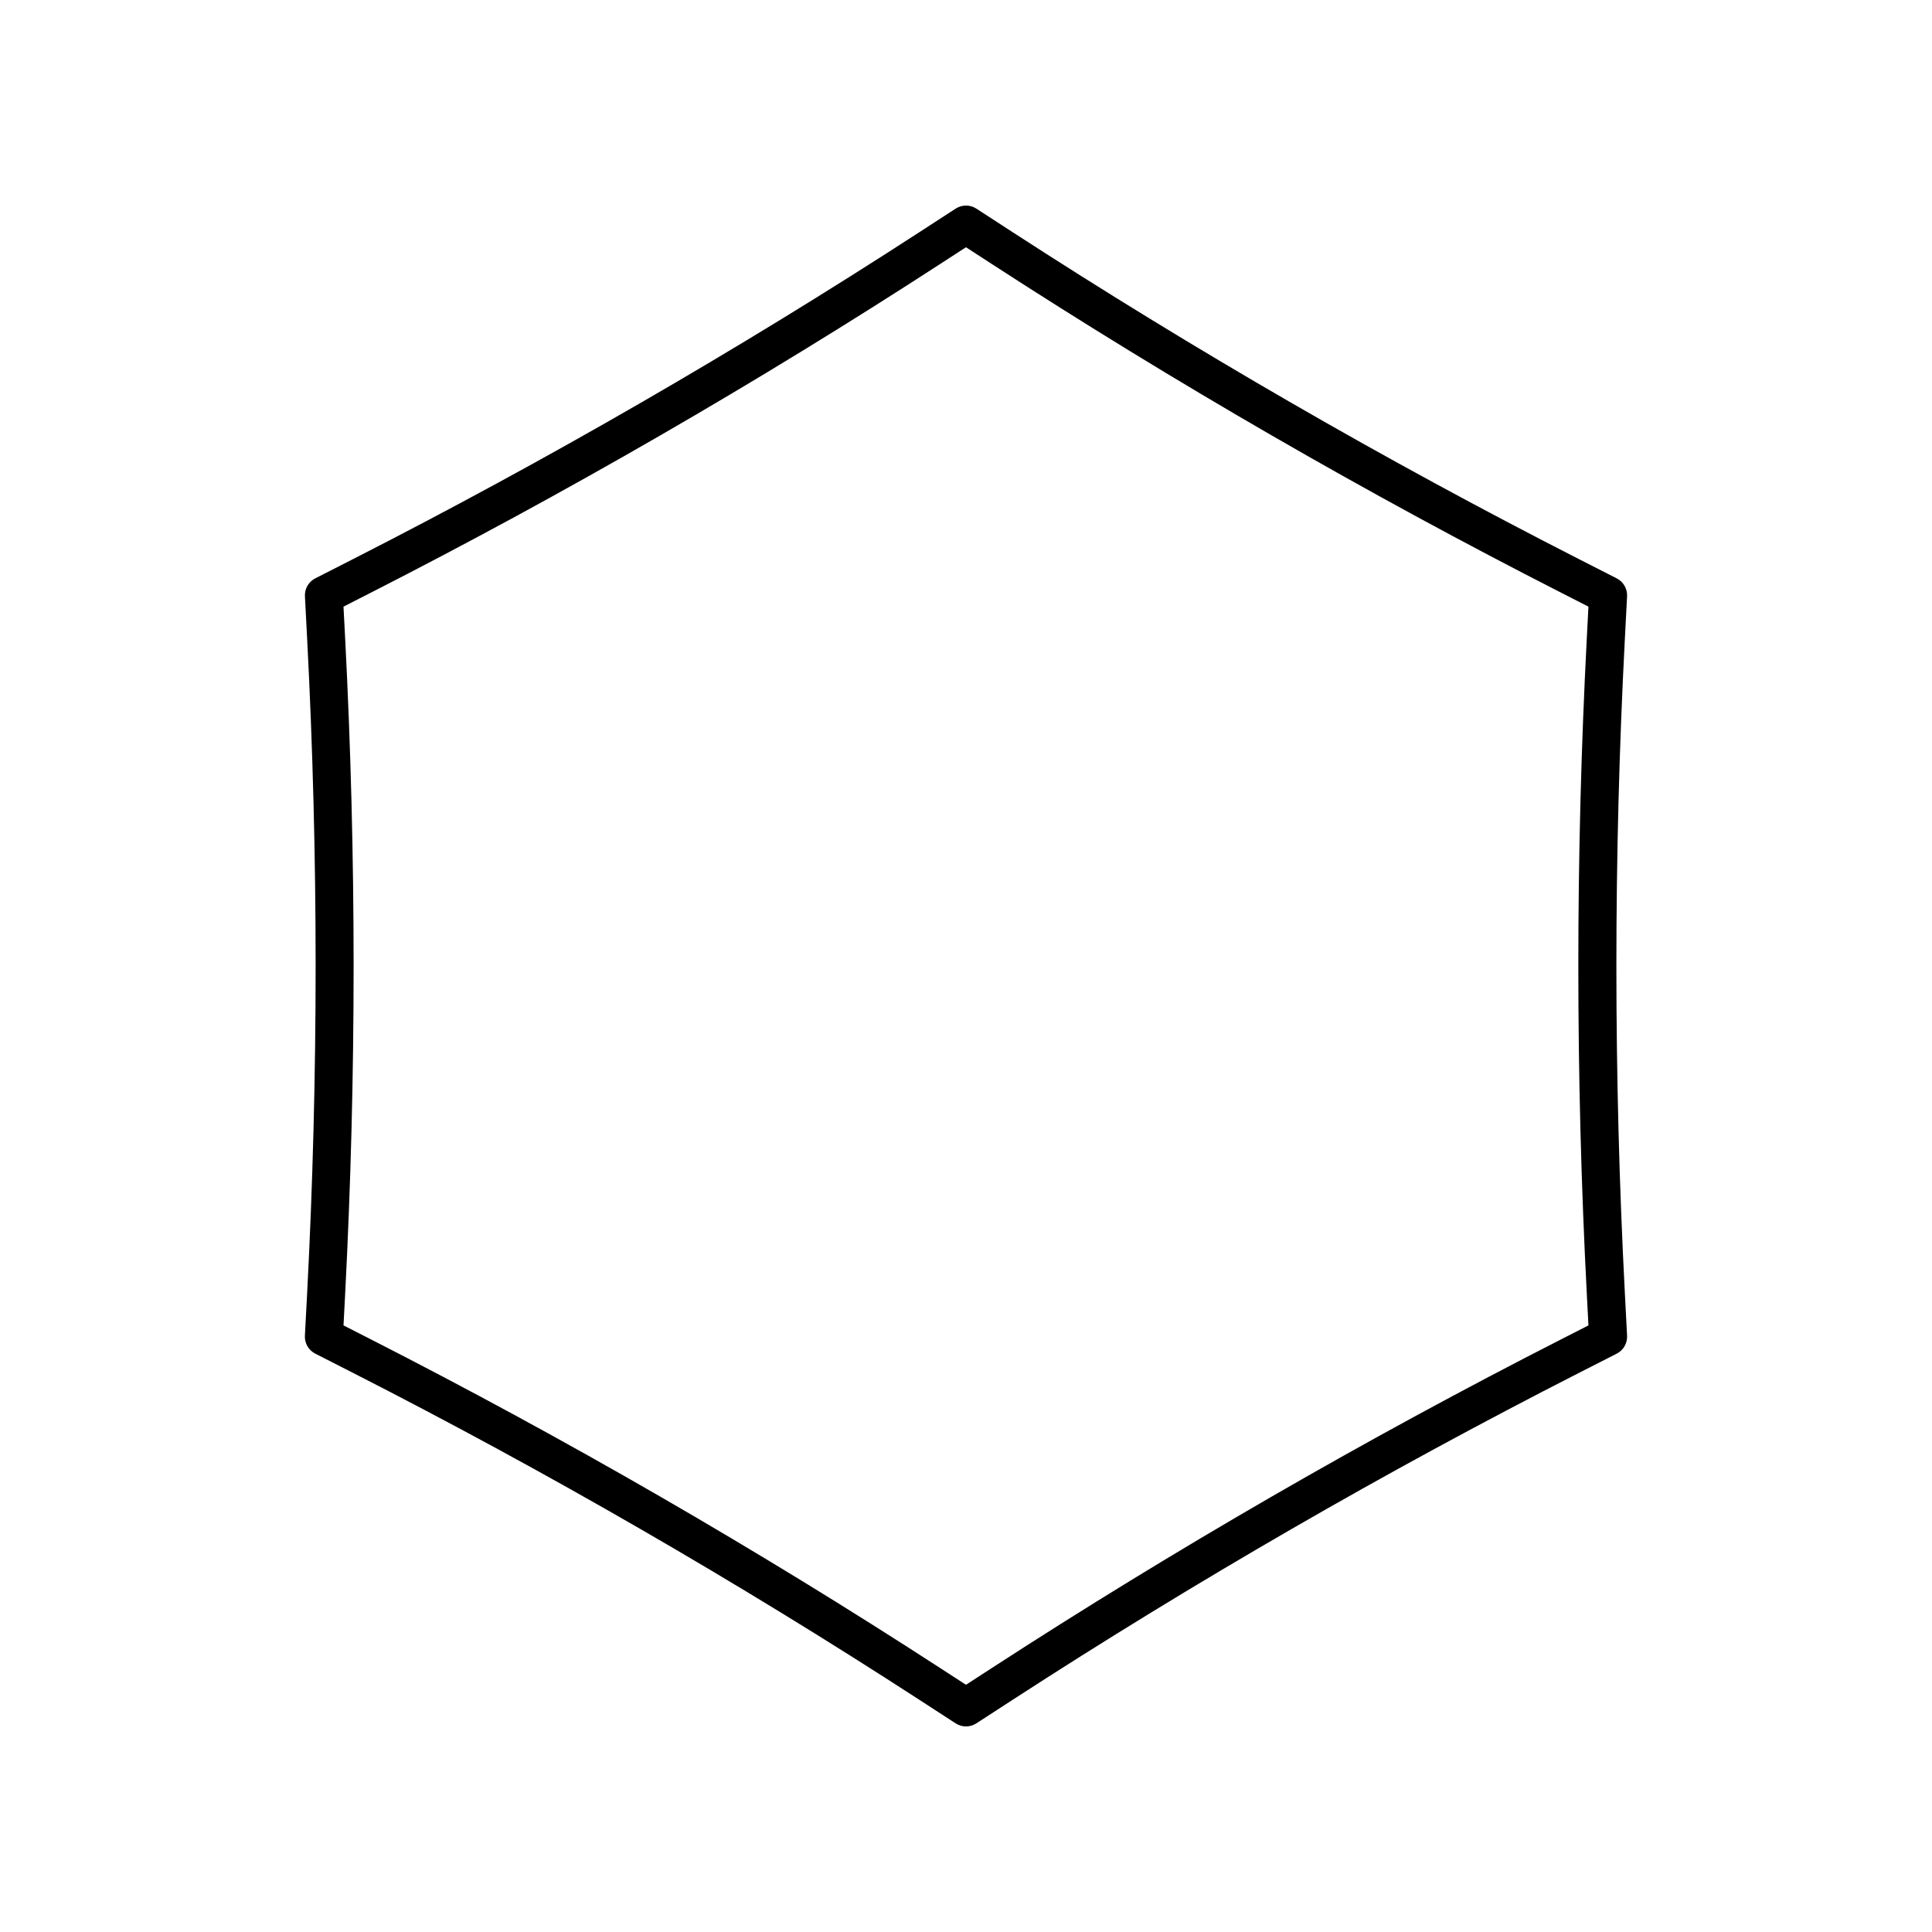 <?xml version="1.0" encoding="UTF-8"?>
<!-- Uploaded to: ICON Repo, www.svgrepo.com, Generator: ICON Repo Mixer Tools -->
<svg fill="#000000" width="800px" height="800px" version="1.1" viewBox="144 144 512 512" xmlns="http://www.w3.org/2000/svg">
 <path d="m224.8 497.98c-0.102 1.984 0.973 3.848 2.742 4.746l10.133 5.164c51.246 26.133 101.72 55.281 150.04 86.625l9.543 6.195c0.832 0.539 1.785 0.812 2.742 0.812 0.953 0 1.91-0.27 2.742-0.812l9.543-6.195c48.312-31.344 98.789-60.492 150.03-86.621l10.133-5.164c1.77-0.898 2.848-2.766 2.742-4.746l-0.59-11.363c-2.992-57.48-2.992-115.76 0-173.24l0.59-11.359c0.102-1.984-0.973-3.848-2.742-4.746l-10.133-5.164c-51.242-26.137-101.72-55.281-150.03-86.629l-9.543-6.195c-1.668-1.082-3.816-1.082-5.484 0l-9.543 6.195c-48.312 31.348-98.789 60.492-150.03 86.621l-10.133 5.164c-1.77 0.898-2.848 2.766-2.742 4.746l0.59 11.359c2.992 57.48 2.992 115.76 0 173.24zm10.652-185.12-0.422-8.098 7.219-3.68c51.555-26.289 102.34-55.605 150.94-87.145l6.805-4.414 6.801 4.414c48.605 31.539 99.387 60.855 150.94 87.145l7.219 3.68-0.422 8.098c-3.012 57.824-3.012 116.46 0 174.29l0.422 8.098-7.219 3.68c-51.555 26.289-102.34 55.605-150.94 87.145l-6.801 4.414-6.801-4.414c-48.605-31.539-99.387-60.855-150.94-87.145l-7.219-3.68 0.422-8.098c3.008-57.824 3.008-116.46-0.004-174.29z"/>
</svg>